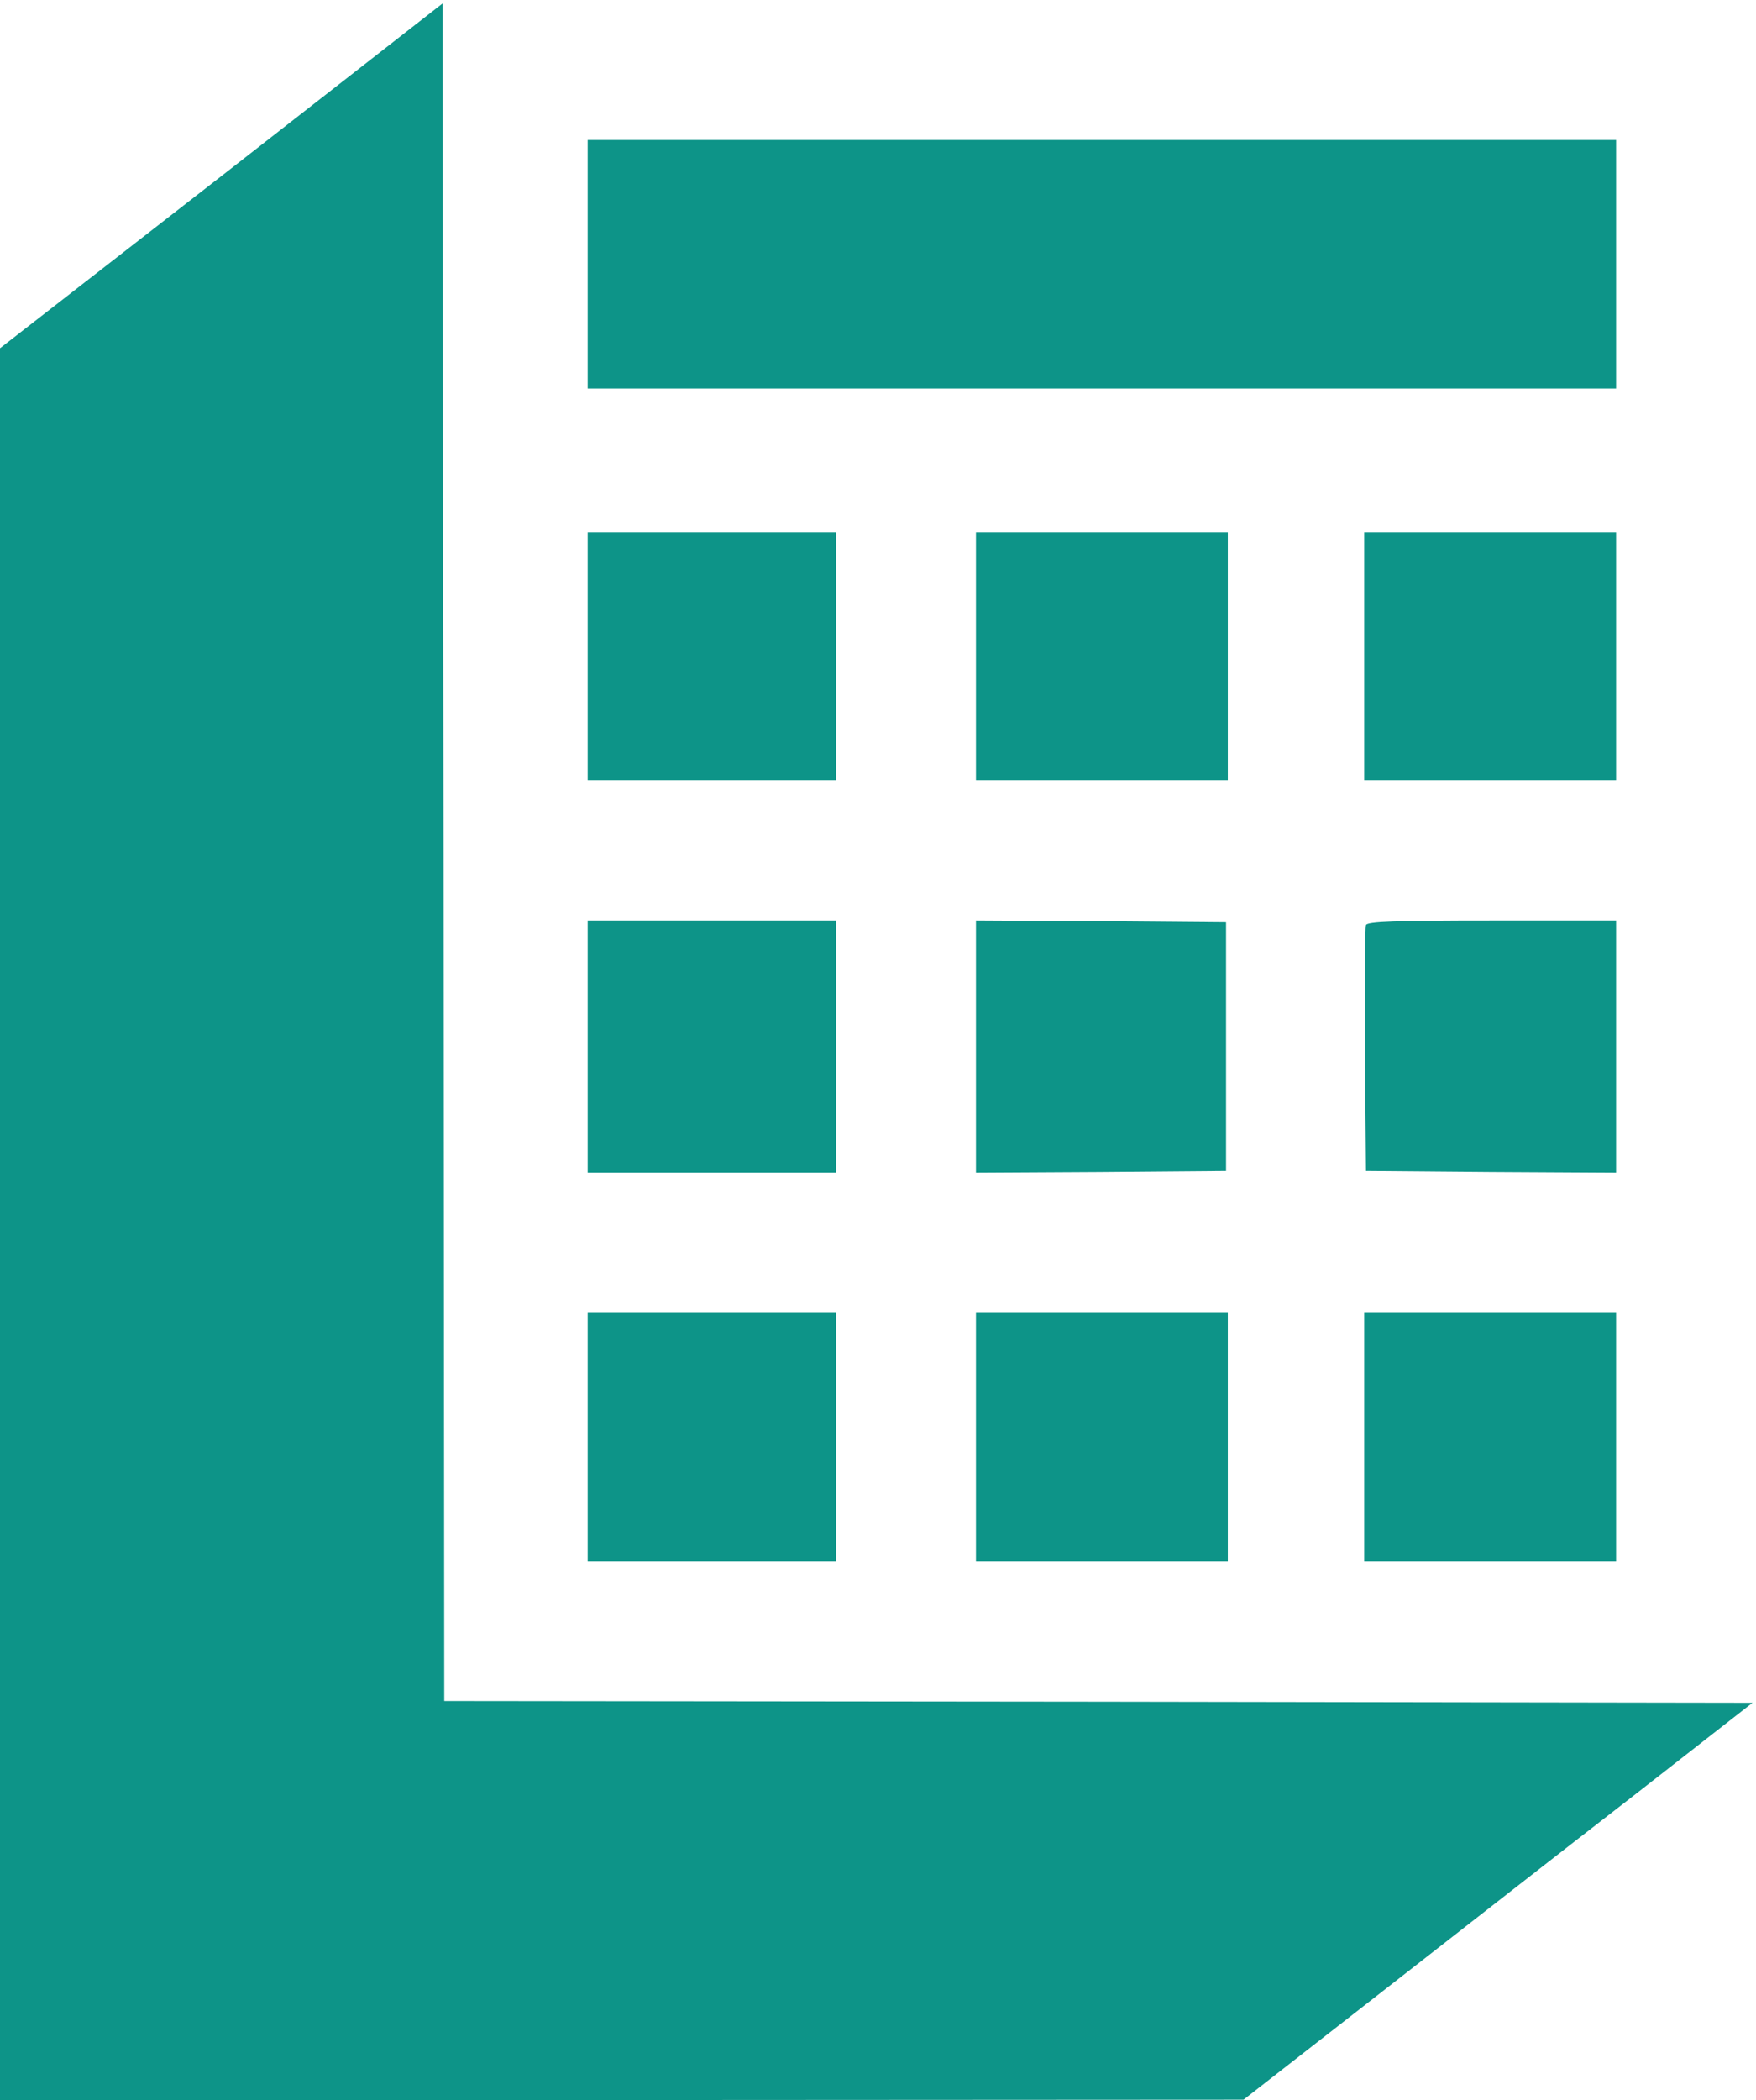 <?xml version="1.0" standalone="no"?>
<!DOCTYPE svg PUBLIC "-//W3C//DTD SVG 20010904//EN"
 "http://www.w3.org/TR/2001/REC-SVG-20010904/DTD/svg10.dtd">
<svg version="1.0" xmlns="http://www.w3.org/2000/svg"
 width="502pt" height="600pt" viewBox="0 0 502 600"
 preserveAspectRatio="xMidYMid meet">
<g transform="translate(0,600) scale(0.1,-0.1)"
fill="#0d9488" stroke="none">
<path d="M633 5497 l-633 -492 0 -2502 0 -2503 1778 0 1777 1 385 300 c212
165 539 421 728 567 l342 267 -1870 3 -1870 2 -2 2425 -3 2425 -632 -493z"/>
<path d="M1680 5245 l0 -355 1470 0 1470 0 0 355 0 355 -1470 0 -1470 0 0
-355z"/>
<path d="M1680 4125 l0 -355 355 0 355 0 0 355 0 355 -355 0 -355 0 0 -355z"/>
<path d="M2790 4125 l0 -355 360 0 360 0 0 355 0 355 -360 0 -360 0 0 -355z"/>
<path d="M3900 4125 l0 -355 360 0 360 0 0 355 0 355 -360 0 -360 0 0 -355z"/>
<path d="M1680 3010 l0 -360 355 0 355 0 0 360 0 360 -355 0 -355 0 0 -360z"/>
<path d="M2790 3010 l0 -360 358 2 357 3 0 355 0 355 -357 3 -358 2 0 -360z"/>
<path d="M3905 3357 c-3 -6 -4 -167 -3 -357 l3 -345 358 -3 357 -2 0 360 0
360 -355 0 c-276 0 -357 -3 -360 -13z"/>
<path d="M1680 1895 l0 -355 355 0 355 0 0 355 0 355 -355 0 -355 0 0 -355z"/>
<path d="M2790 1895 l0 -355 360 0 360 0 0 355 0 355 -360 0 -360 0 0 -355z"/>
<path d="M3900 1895 l0 -355 360 0 360 0 0 355 0 355 -360 0 -360 0 0 -355z"/>
</g>
</svg>
